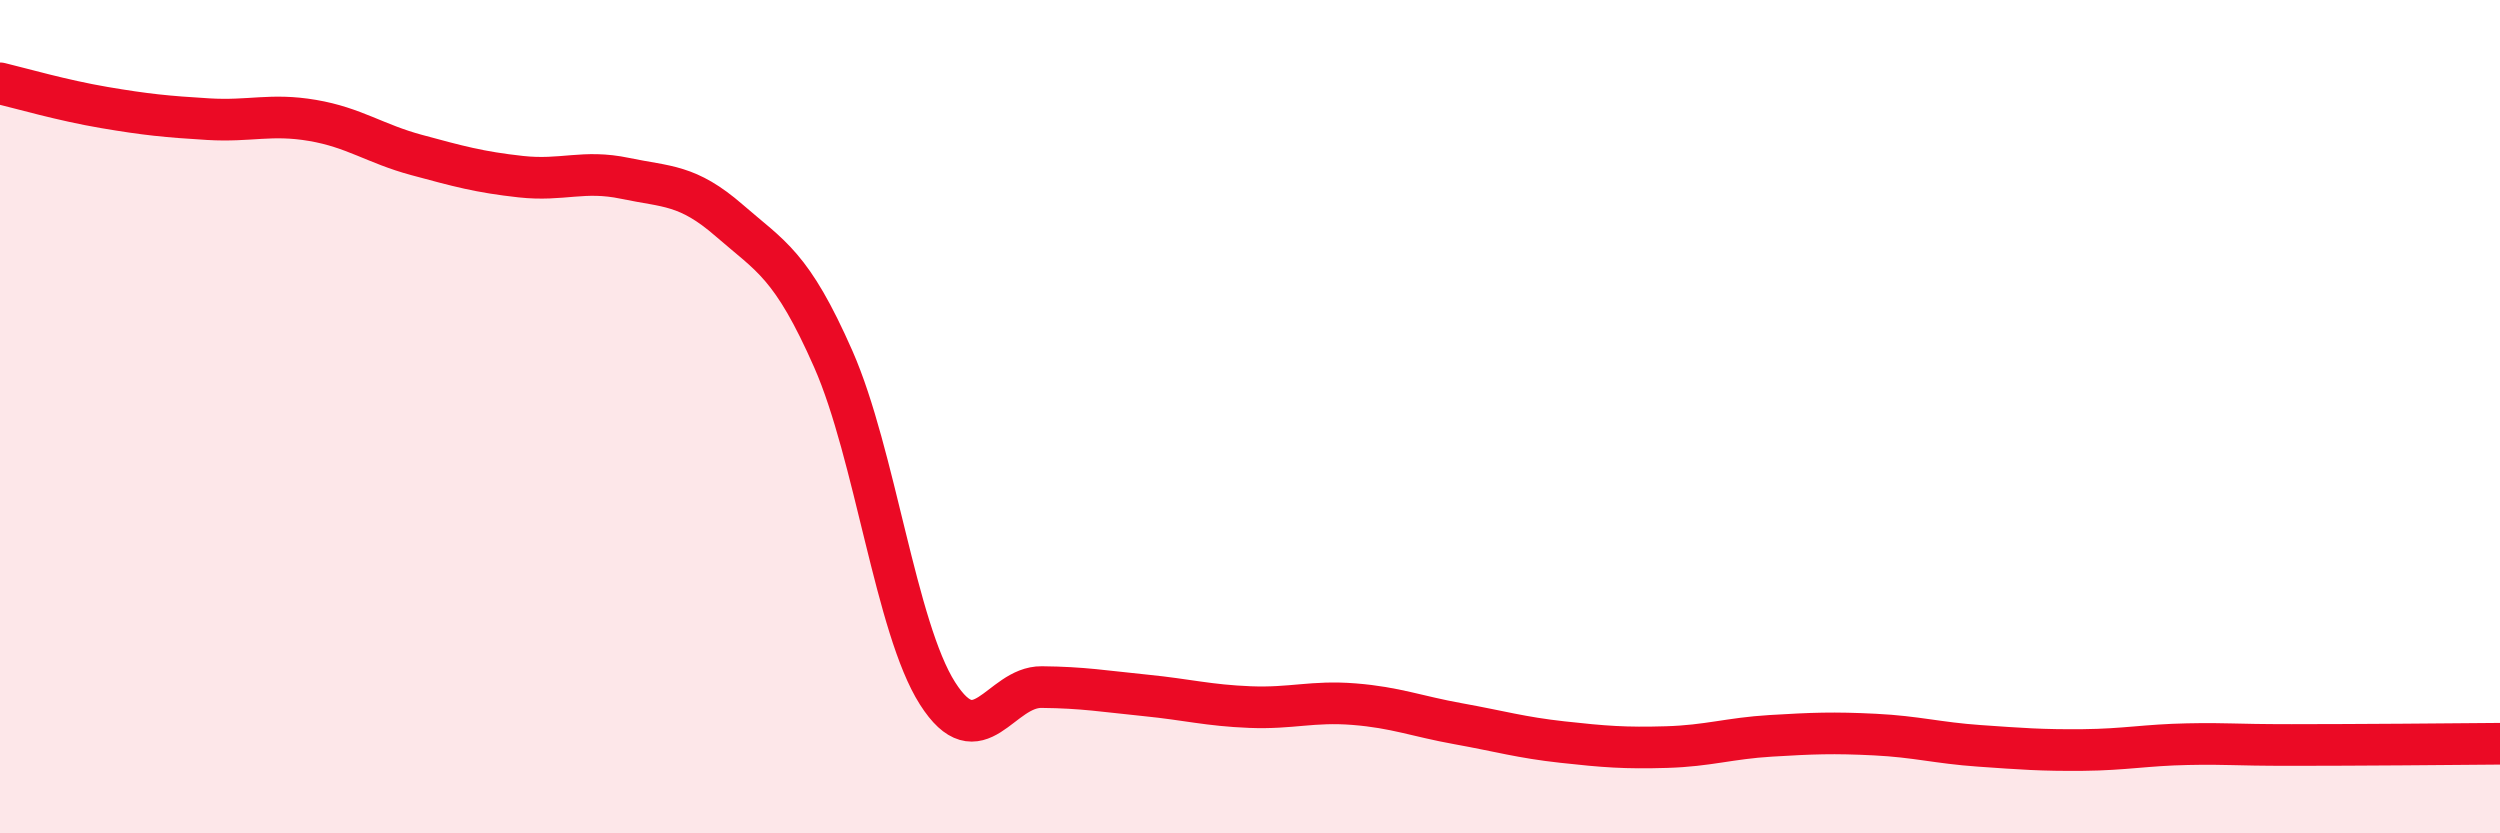 
    <svg width="60" height="20" viewBox="0 0 60 20" xmlns="http://www.w3.org/2000/svg">
      <path
        d="M 0,2 C 0.5,2.12 1.5,2.41 2.5,2.58 C 3.5,2.75 4,2.8 5,2.86 C 6,2.92 6.5,2.72 7.5,2.89 C 8.5,3.06 9,3.45 10,3.72 C 11,3.99 11.5,4.13 12.5,4.24 C 13.5,4.35 14,4.07 15,4.28 C 16,4.49 16.5,4.42 17.5,5.29 C 18.5,6.16 19,6.35 20,8.62 C 21,10.89 21.5,15.07 22.5,16.64 C 23.5,18.21 24,16.48 25,16.49 C 26,16.5 26.5,16.59 27.5,16.69 C 28.5,16.79 29,16.93 30,16.97 C 31,17.01 31.5,16.82 32.5,16.9 C 33.5,16.98 34,17.19 35,17.37 C 36,17.55 36.5,17.7 37.5,17.81 C 38.5,17.92 39,17.96 40,17.93 C 41,17.9 41.5,17.72 42.5,17.66 C 43.5,17.6 44,17.58 45,17.63 C 46,17.68 46.5,17.83 47.5,17.9 C 48.5,17.97 49,18.01 50,18 C 51,17.99 51.5,17.88 52.5,17.86 C 53.5,17.84 53.5,17.88 55,17.88 C 56.5,17.88 59,17.86 60,17.85L60 20L0 20Z"
        fill="#EB0A25"
        opacity="0.1"
        stroke-linecap="round"
        stroke-linejoin="round"
      />
      <path
        d="M 0,2 C 0.5,2.12 1.5,2.41 2.5,2.58 C 3.5,2.75 4,2.8 5,2.86 C 6,2.92 6.5,2.72 7.5,2.89 C 8.5,3.06 9,3.45 10,3.72 C 11,3.99 11.5,4.13 12.5,4.24 C 13.5,4.35 14,4.07 15,4.28 C 16,4.49 16.5,4.42 17.5,5.29 C 18.5,6.16 19,6.35 20,8.62 C 21,10.89 21.5,15.07 22.5,16.64 C 23.5,18.21 24,16.48 25,16.49 C 26,16.5 26.5,16.59 27.5,16.69 C 28.5,16.79 29,16.93 30,16.97 C 31,17.01 31.5,16.82 32.5,16.9 C 33.5,16.98 34,17.19 35,17.37 C 36,17.55 36.5,17.7 37.5,17.81 C 38.5,17.92 39,17.96 40,17.93 C 41,17.9 41.5,17.72 42.5,17.66 C 43.5,17.6 44,17.58 45,17.63 C 46,17.68 46.5,17.83 47.5,17.9 C 48.5,17.97 49,18.01 50,18 C 51,17.99 51.5,17.88 52.5,17.86 C 53.5,17.84 53.5,17.88 55,17.88 C 56.5,17.88 59,17.86 60,17.85"
        stroke="#EB0A25"
        stroke-width="1"
        fill="none"
        stroke-linecap="round"
        stroke-linejoin="round"
      />
    </svg>
  